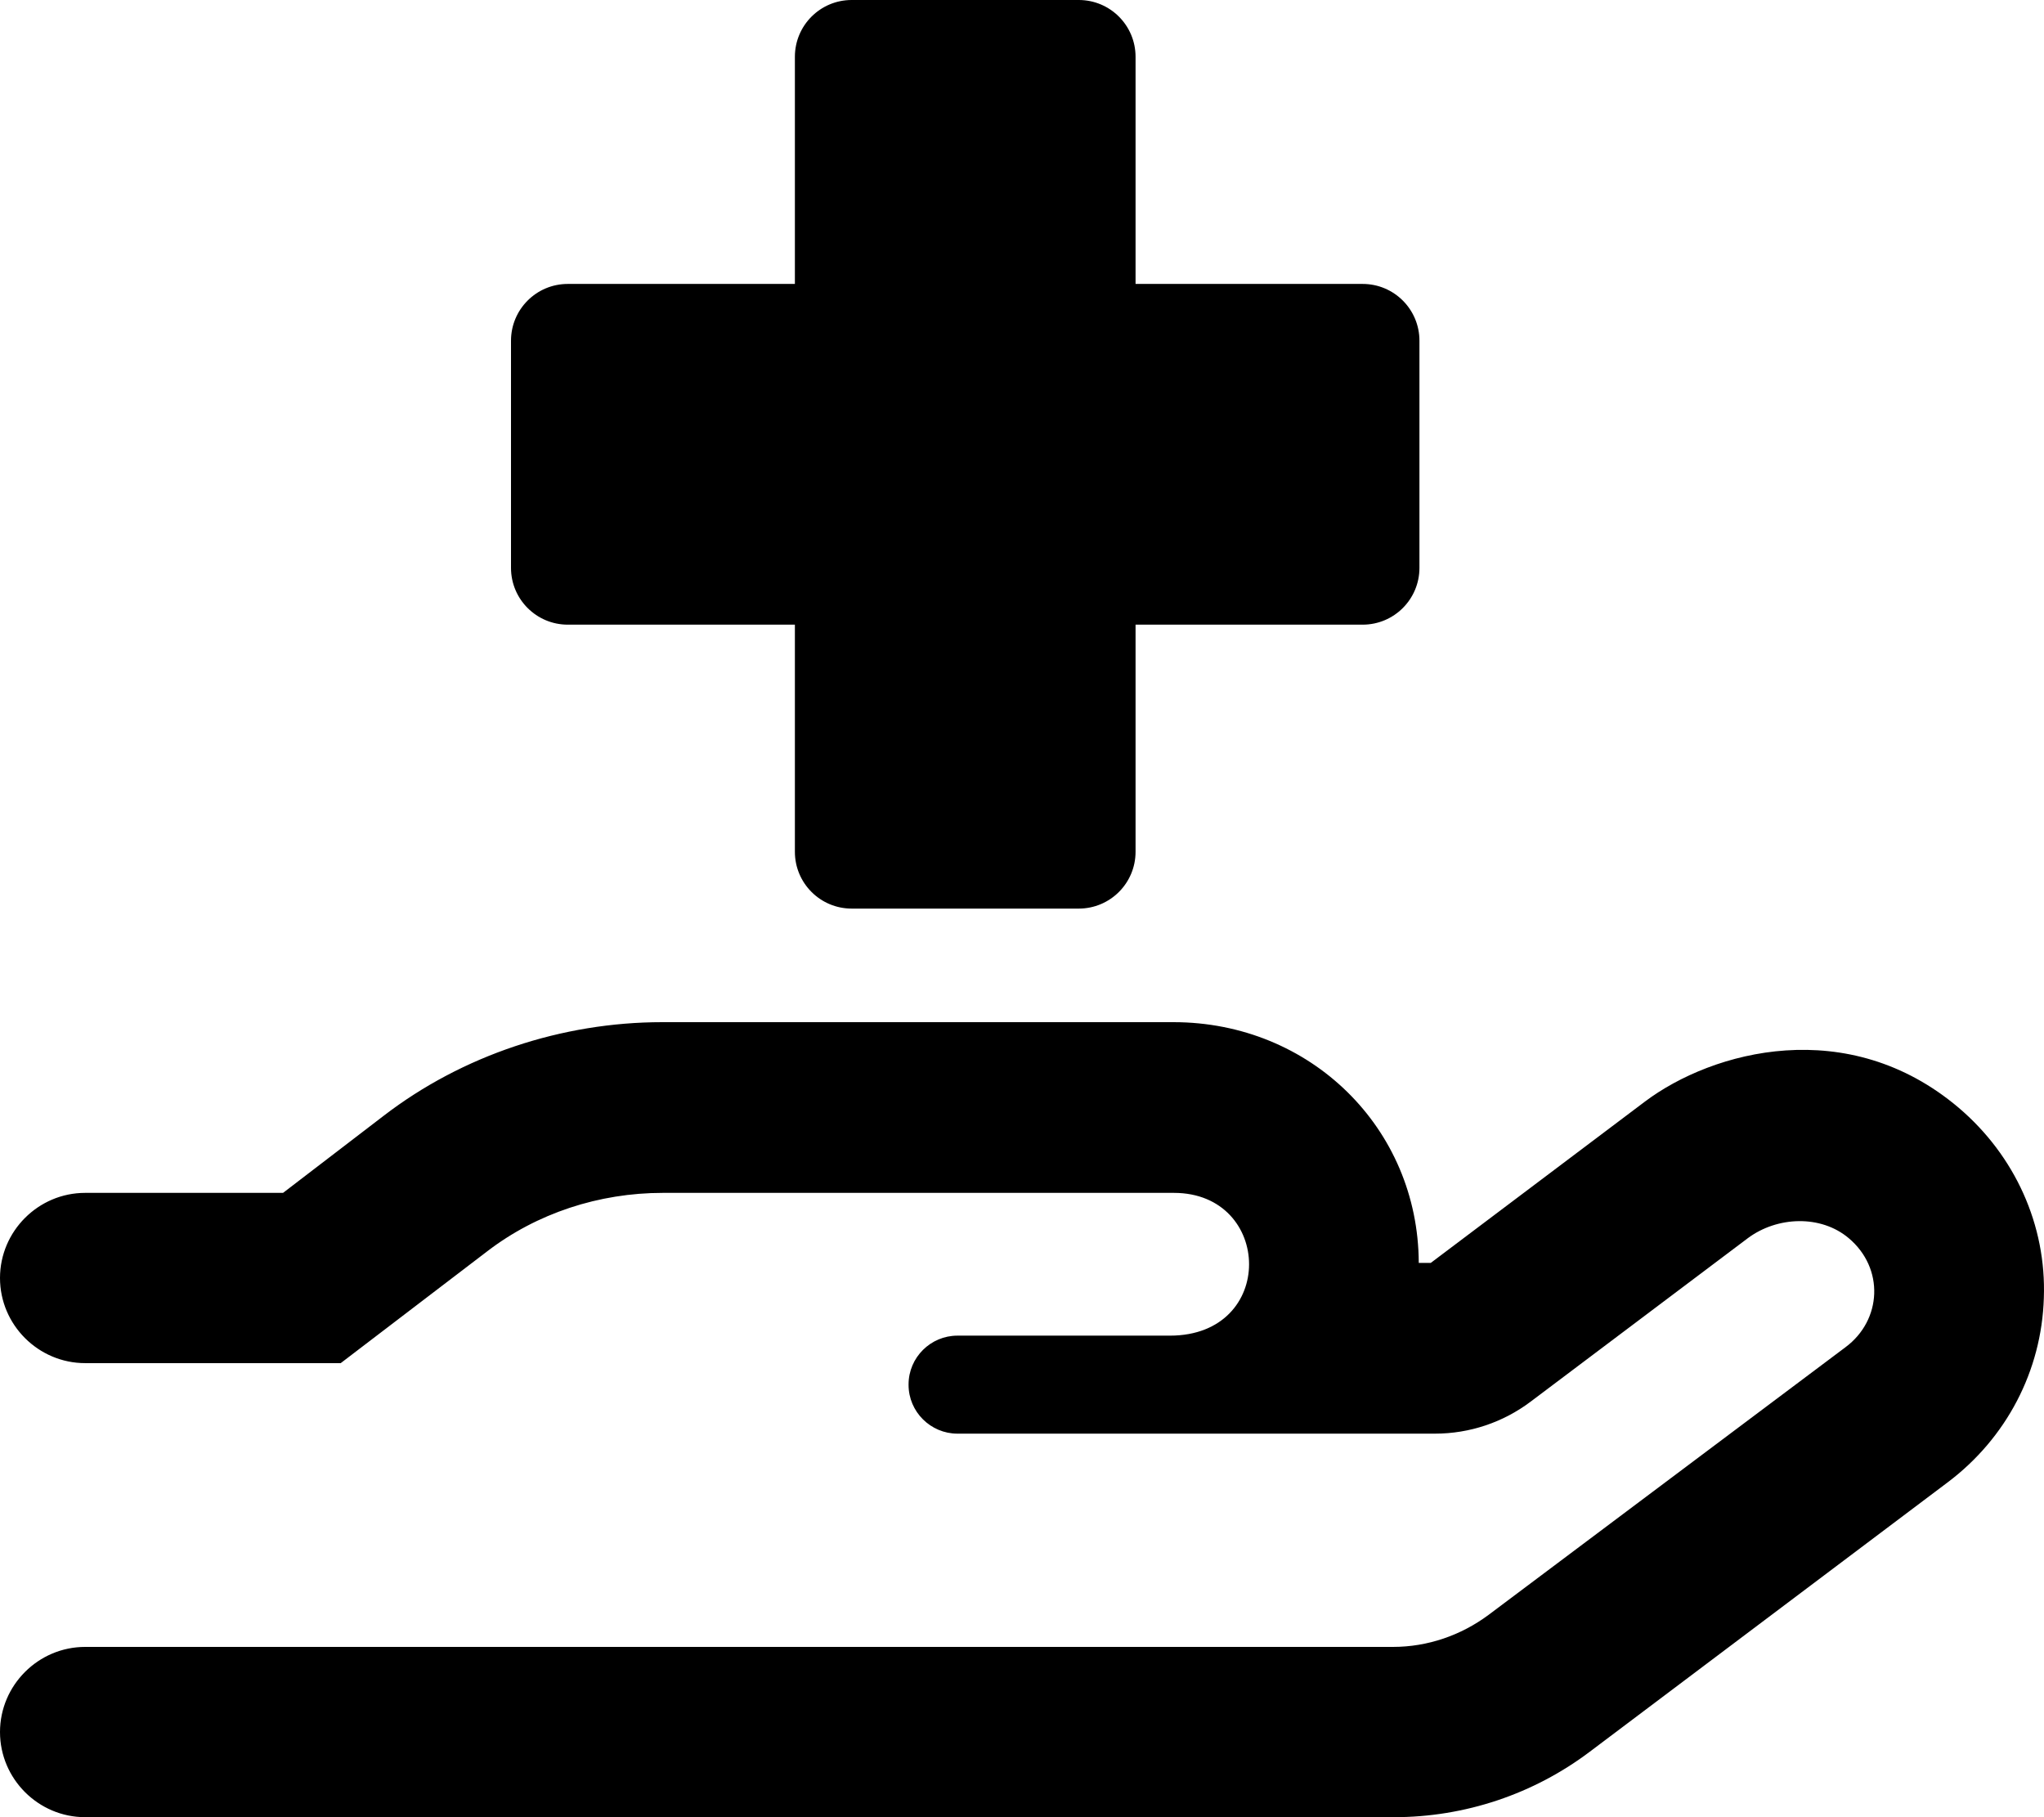 <svg xmlns="http://www.w3.org/2000/svg" viewBox="0 0 576 512"><!-- Font Awesome Pro 6.0.0-alpha2 by @fontawesome - https://fontawesome.com License - https://fontawesome.com/license (Commercial License) --><path d="M551.953 312.111C520.824 285.75 482.693 295.994 463.564 310.361L403.182 355.836H399.807C399.682 317.857 369.303 288 330.672 288H186.65C158.271 288 130.268 297.369 108.141 314.359L79.762 336.098H24.004C10.801 336.098 0 346.893 0 360.084C0 373.277 10.801 384.07 24.004 384.07H96.014L137.27 352.588C151.271 341.844 168.773 336.098 186.775 336.098H330.797C358.676 336.098 359.801 376.324 329.672 376.324H269.787C262.287 376.324 256.035 382.447 256.035 390.068V390.193C256.035 397.812 262.287 403.936 269.787 403.936H404.395C414.105 403.936 423.553 400.777 431.311 394.939L492.568 348.84C500.82 342.719 513.072 342.219 520.949 348.84C531.074 357.336 530.324 371.953 520.072 379.574L419.434 455.031C411.684 460.777 402.307 464.025 392.555 464.025H24.004C10.801 464.025 0 474.82 0 488.014C0 501.205 10.801 512 24.004 512H392.805C412.809 512 432.186 505.504 448.062 493.51L548.828 417.678C565.455 405.184 575.33 386.195 575.955 365.707C576.707 345.217 567.83 325.604 551.953 312.111ZM160 176H224V240C224 248.836 231.164 256 240 256H304C312.836 256 320 248.836 320 240V176H384C392.836 176 400 168.836 400 160V96C400 87.162 392.836 80 384 80H320V16C320 7.162 312.836 0 304 0H240C231.164 0 224 7.162 224 16V80H160C151.164 80 144 87.162 144 96V160C144 168.836 151.164 176 160 176Z"/></svg>